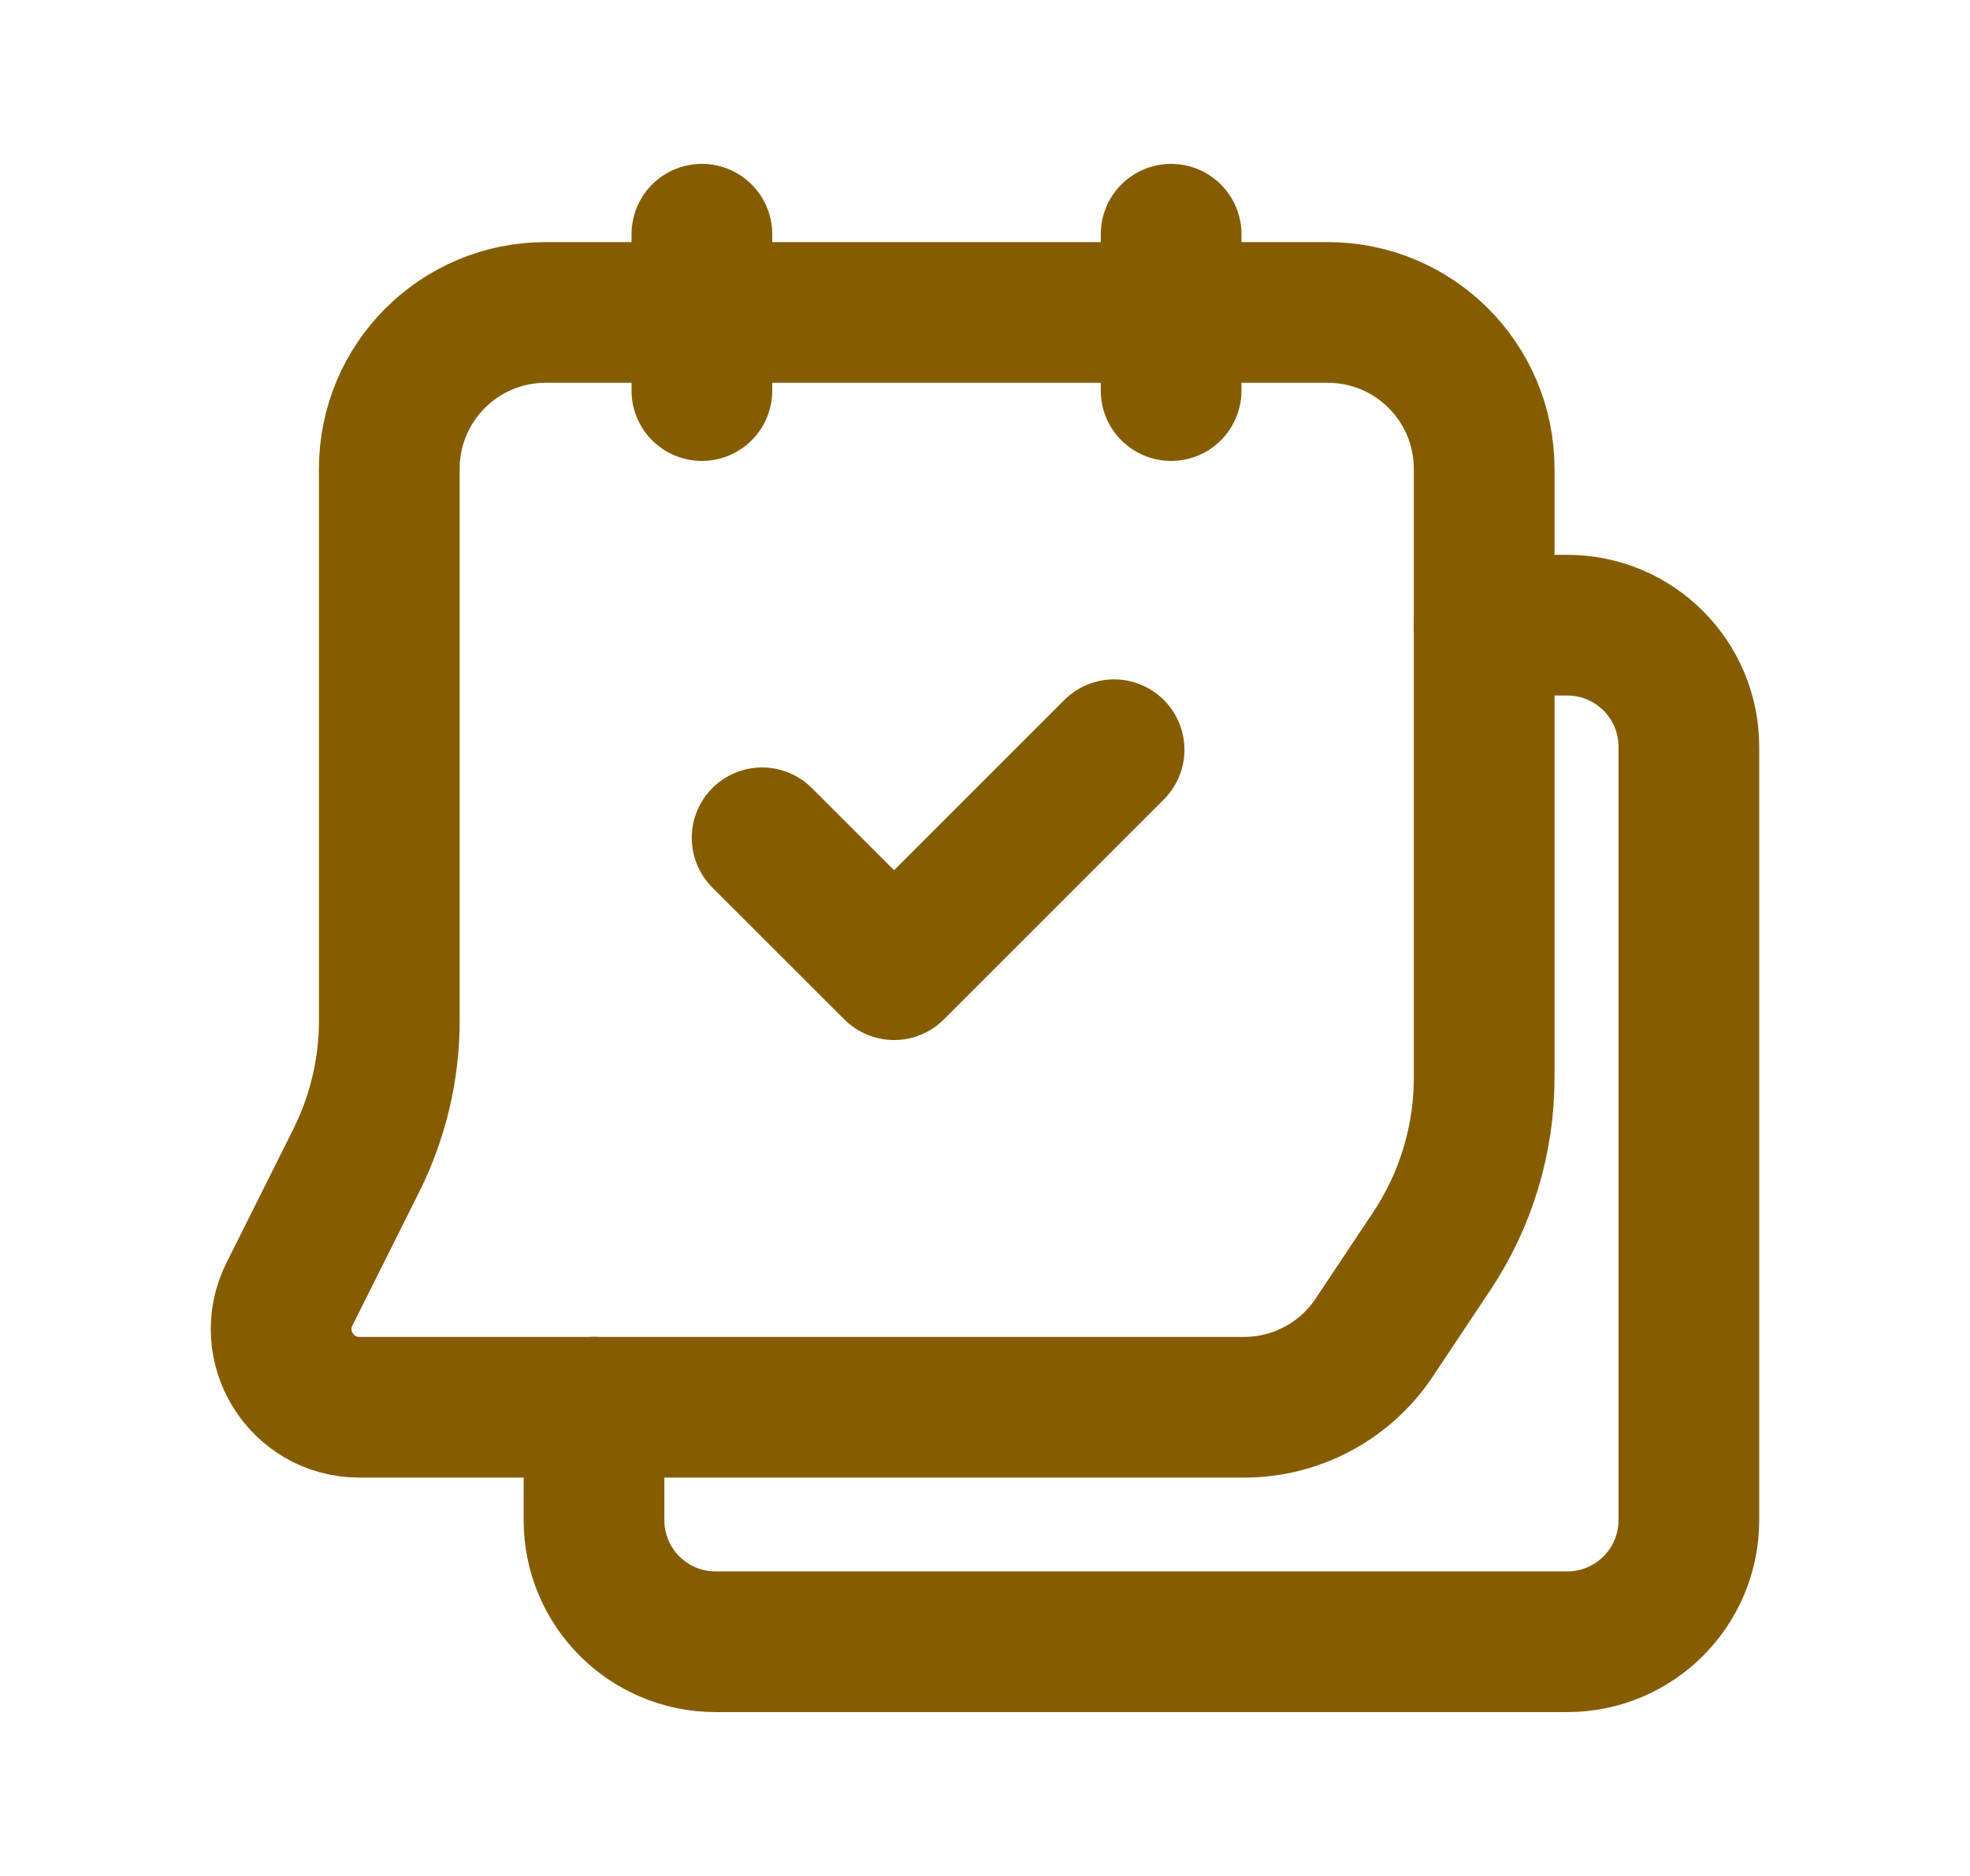 <svg width="21" height="20" viewBox="0 0 21 20" fill="none" xmlns="http://www.w3.org/2000/svg">
<path d="M15.821 6.665H16.706C17.423 6.665 18.003 7.245 18.003 7.962V16.206C18.003 16.923 17.423 17.503 16.706 17.503H7.629C6.912 17.503 6.332 16.923 6.332 16.206V15.002" stroke="#855D00" stroke-width="1.5" stroke-linecap="round" stroke-linejoin="round"/>
<path fill-rule="evenodd" clip-rule="evenodd" d="M3.831 15.003H13.262C13.82 15.003 14.34 14.724 14.649 14.26L15.261 13.341C15.626 12.793 15.821 12.15 15.821 11.491V4.998C15.821 4.077 15.075 3.331 14.154 3.331H5.817C4.896 3.331 4.15 4.077 4.15 4.998V10.881C4.15 11.399 4.029 11.909 3.798 12.372L3.086 13.796C2.808 14.351 3.212 15.003 3.831 15.003Z" stroke="#855D00" stroke-width="1.5" stroke-linecap="round" stroke-linejoin="round"/>
<path d="M11.876 7.993L9.531 10.338L8.124 8.932" stroke="#855D00" stroke-width="1.5" stroke-linecap="round" stroke-linejoin="round"/>
<path d="M7.482 2.497V4.164" stroke="#855D00" stroke-width="1.5" stroke-linecap="round" stroke-linejoin="round"/>
<path d="M12.484 2.497V4.164" stroke="#855D00" stroke-width="1.5" stroke-linecap="round" stroke-linejoin="round"/>
</svg>
